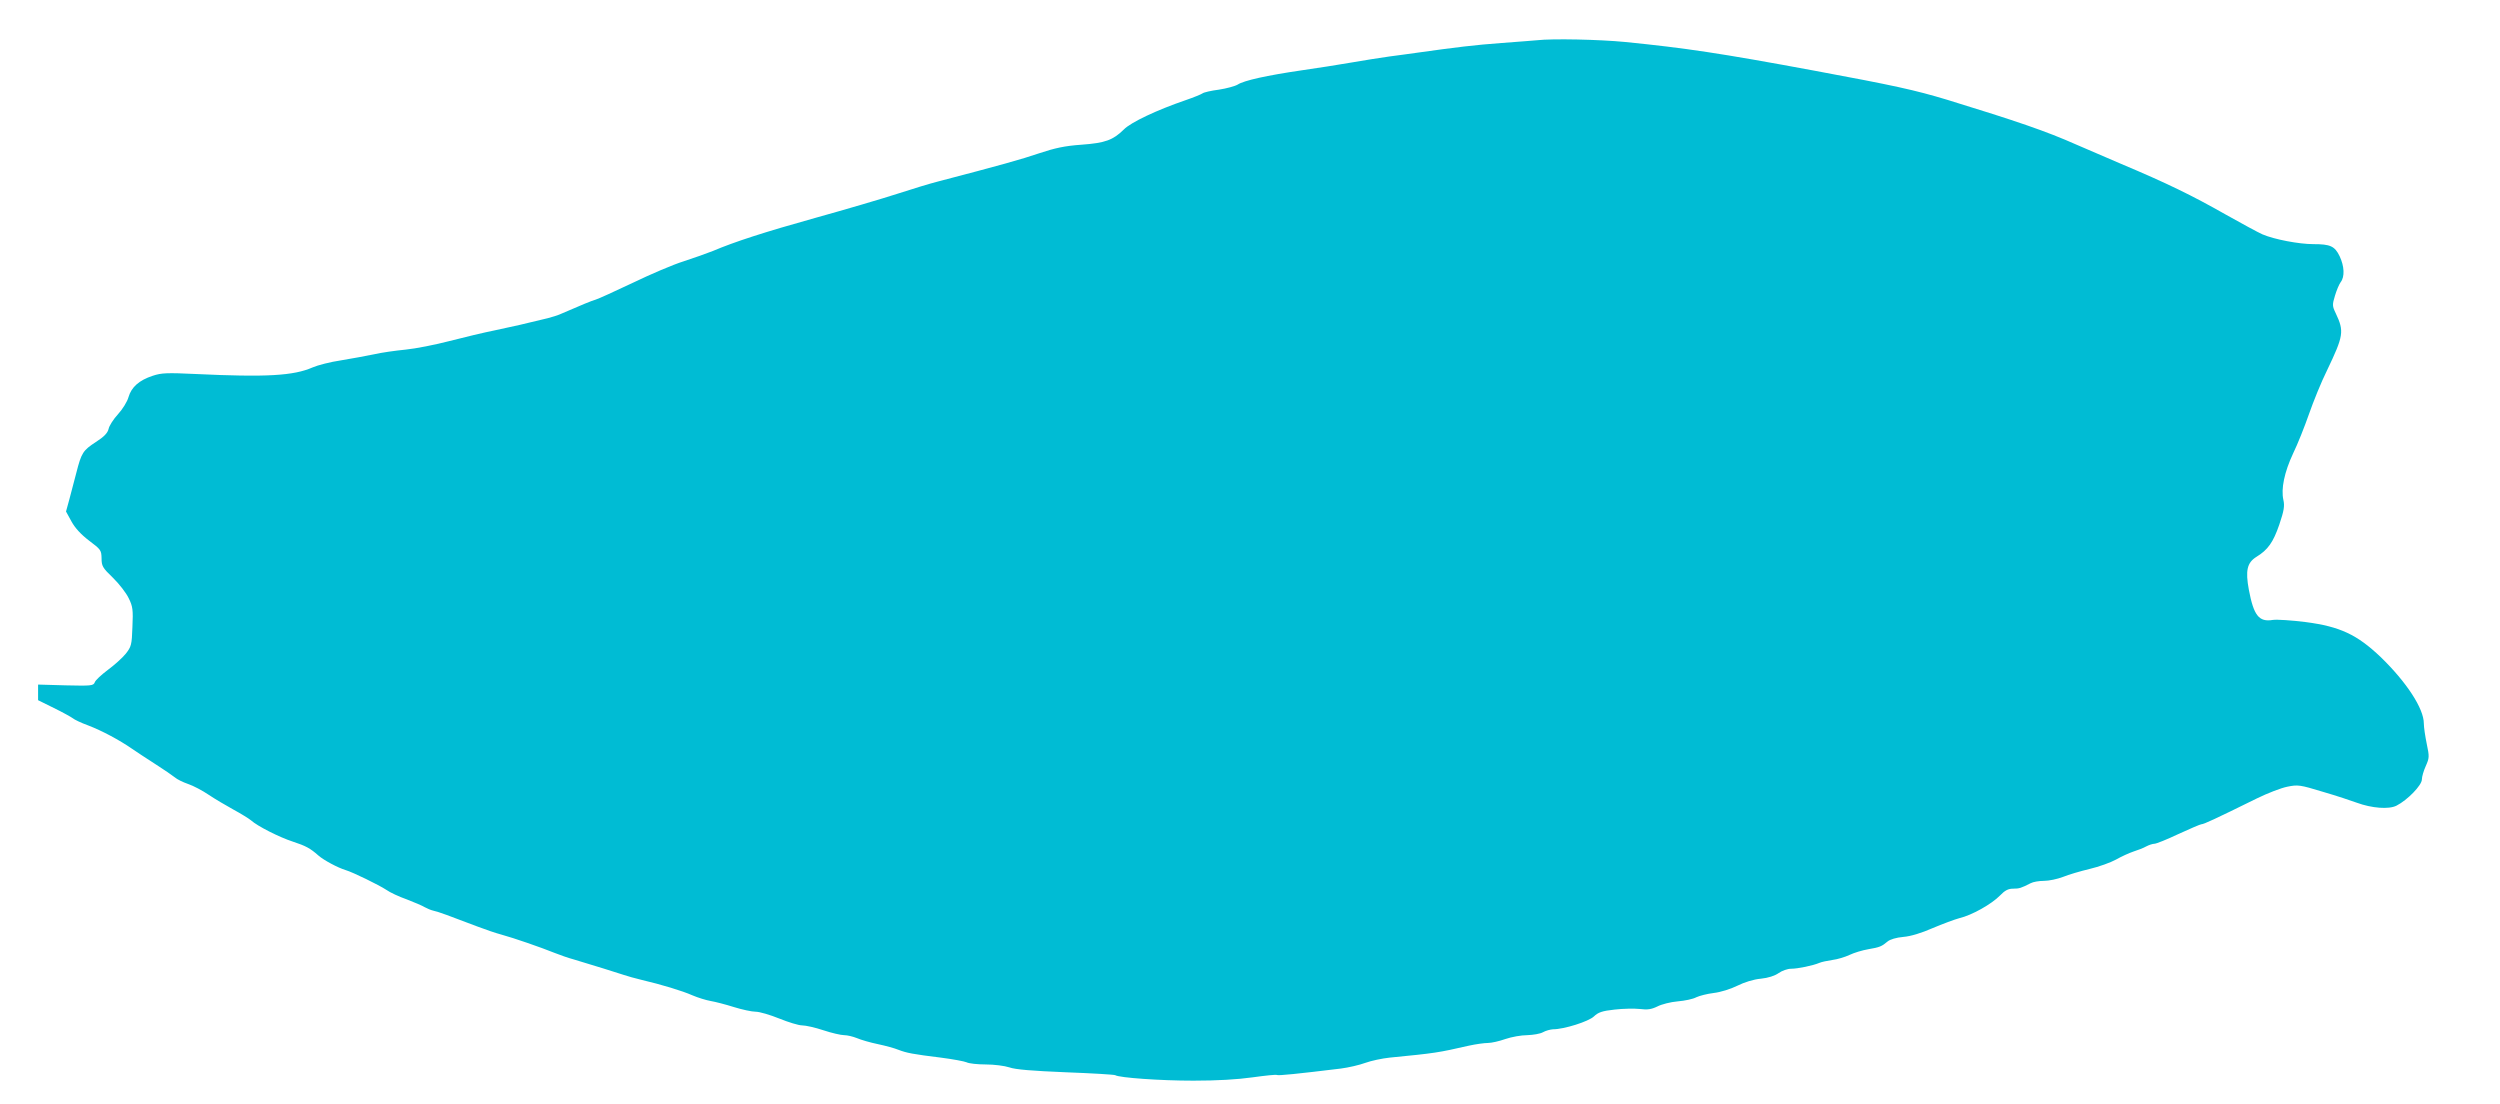 <?xml version="1.0" standalone="no"?>
<!DOCTYPE svg PUBLIC "-//W3C//DTD SVG 20010904//EN"
 "http://www.w3.org/TR/2001/REC-SVG-20010904/DTD/svg10.dtd">
<svg version="1.0" xmlns="http://www.w3.org/2000/svg"
 width="1280pt" height="565pt" viewBox="0 0 1280 565"
 preserveAspectRatio="xMidYMid meet">
<g transform="translate(0,565) scale(0.1,-0.1)"
fill="#00bcd4" stroke="none">
<path d="M7870 5444 c-14 -1 -95 -8 -180 -14 -138 -10 -236 -22 -435 -50 -33
-5 -96 -13 -140 -19 -44 -6 -132 -20 -195 -31 -63 -11 -178 -29 -255 -40 -178
-26 -296 -52 -328 -73 -13 -8 -57 -20 -96 -26 -40 -5 -78 -14 -84 -19 -7 -5
-46 -21 -87 -35 -146 -50 -280 -113 -316 -150 -55 -54 -94 -69 -218 -78 -85
-6 -135 -17 -216 -44 -91 -31 -195 -60 -520 -145 -36 -9 -128 -37 -205 -62
-77 -25 -264 -80 -415 -122 -269 -75 -419 -124 -530 -171 -30 -12 -98 -36
-150 -53 -52 -16 -169 -66 -260 -110 -91 -43 -176 -82 -190 -86 -21 -6 -70
-26 -185 -76 -11 -5 -38 -13 -60 -19 -118 -29 -179 -43 -270 -62 -55 -11 -160
-36 -233 -55 -73 -19 -174 -39 -225 -44 -51 -5 -123 -15 -162 -24 -38 -8 -115
-22 -169 -31 -55 -8 -120 -25 -145 -36 -98 -43 -237 -51 -597 -34 -149 7 -177
6 -222 -9 -70 -23 -109 -58 -124 -109 -6 -23 -31 -63 -54 -88 -23 -25 -45 -59
-48 -75 -5 -21 -23 -40 -65 -67 -66 -43 -74 -55 -100 -157 -11 -41 -27 -103
-36 -137 l-17 -62 28 -51 c18 -33 48 -66 90 -98 60 -45 63 -49 64 -90 0 -40 5
-49 58 -100 32 -31 69 -79 81 -105 21 -42 23 -60 19 -147 -3 -92 -6 -101 -34
-137 -17 -21 -58 -58 -92 -83 -33 -25 -64 -53 -67 -64 -7 -17 -18 -18 -149
-15 l-141 4 0 -40 0 -40 81 -40 c45 -22 88 -46 96 -52 8 -7 43 -24 79 -37 71
-27 162 -76 224 -119 22 -15 76 -51 120 -79 44 -28 89 -59 100 -68 11 -10 42
-25 68 -34 27 -9 74 -34 105 -55 31 -21 89 -55 127 -76 39 -21 79 -46 90 -55
33 -30 146 -87 214 -109 67 -22 89 -34 131 -71 27 -24 100 -63 140 -75 37 -11
170 -76 208 -101 18 -13 65 -35 105 -49 39 -15 81 -33 92 -40 11 -6 31 -15 45
-18 24 -5 81 -26 225 -81 39 -15 95 -34 125 -42 59 -16 198 -64 270 -93 25
-10 70 -26 100 -34 90 -27 223 -68 255 -79 17 -6 57 -17 90 -25 102 -24 208
-56 260 -79 28 -12 70 -25 93 -29 24 -4 78 -18 119 -31 42 -13 92 -24 112 -24
20 0 74 -16 121 -35 47 -19 99 -35 117 -35 18 0 67 -11 109 -25 42 -14 90 -25
106 -25 16 0 45 -7 65 -15 21 -9 69 -23 108 -31 38 -8 86 -21 105 -29 42 -16
71 -22 217 -40 62 -8 121 -19 132 -24 11 -6 55 -11 98 -11 43 0 97 -7 121 -15
30 -11 118 -18 288 -25 135 -5 250 -12 254 -15 21 -13 229 -28 400 -28 122 0
225 6 303 17 65 9 121 15 125 12 7 -4 106 6 327 33 39 5 95 18 125 29 30 11
87 23 125 27 235 23 247 25 405 61 36 8 80 14 98 14 18 0 58 9 89 20 32 11 82
20 113 20 30 1 66 7 80 15 14 8 37 14 51 15 57 0 183 40 210 66 22 21 42 28
106 35 43 5 101 6 129 3 39 -5 59 -2 90 13 21 11 68 23 104 26 36 3 79 12 95
21 17 8 57 18 90 22 34 4 86 20 120 37 36 18 84 33 120 36 39 4 72 15 92 29
17 12 45 22 63 22 34 0 112 16 145 30 11 5 41 11 67 15 25 3 65 15 88 26 23
11 66 24 96 29 58 10 68 14 99 40 12 10 44 20 80 23 38 3 93 20 150 45 50 21
111 44 137 51 64 15 165 72 208 116 25 26 42 35 67 35 32 0 41 3 90 28 13 7
43 12 68 12 25 0 68 9 97 20 29 12 91 30 137 41 47 11 108 33 135 48 28 16 68
34 89 41 22 7 51 18 65 26 15 8 34 14 43 14 9 0 64 22 123 50 59 27 112 50
118 50 11 0 64 24 283 132 55 27 125 54 156 60 54 11 64 10 182 -26 69 -20
147 -46 174 -56 76 -28 164 -35 203 -15 57 29 130 105 130 134 0 14 9 45 20
69 18 41 19 47 5 113 -8 39 -15 86 -15 105 0 76 -88 211 -221 340 -121 115
-208 156 -384 179 -71 9 -147 14 -168 11 -71 -12 -98 22 -123 155 -18 98 -9
138 39 168 59 36 86 75 117 165 24 71 28 96 21 126 -13 57 5 143 50 239 23 47
59 138 81 201 22 63 63 165 93 225 84 176 88 198 44 291 -18 37 -18 44 -4 90
8 27 21 58 29 69 22 28 19 82 -5 133 -25 52 -48 62 -134 62 -74 0 -200 24
-261 50 -23 10 -109 57 -191 103 -169 96 -298 159 -533 258 -91 39 -194 83
-230 99 -153 68 -302 119 -660 229 -166 50 -270 73 -685 150 -480 89 -655 115
-964 146 -133 13 -374 18 -451 9z"/>
</g>
</svg>
